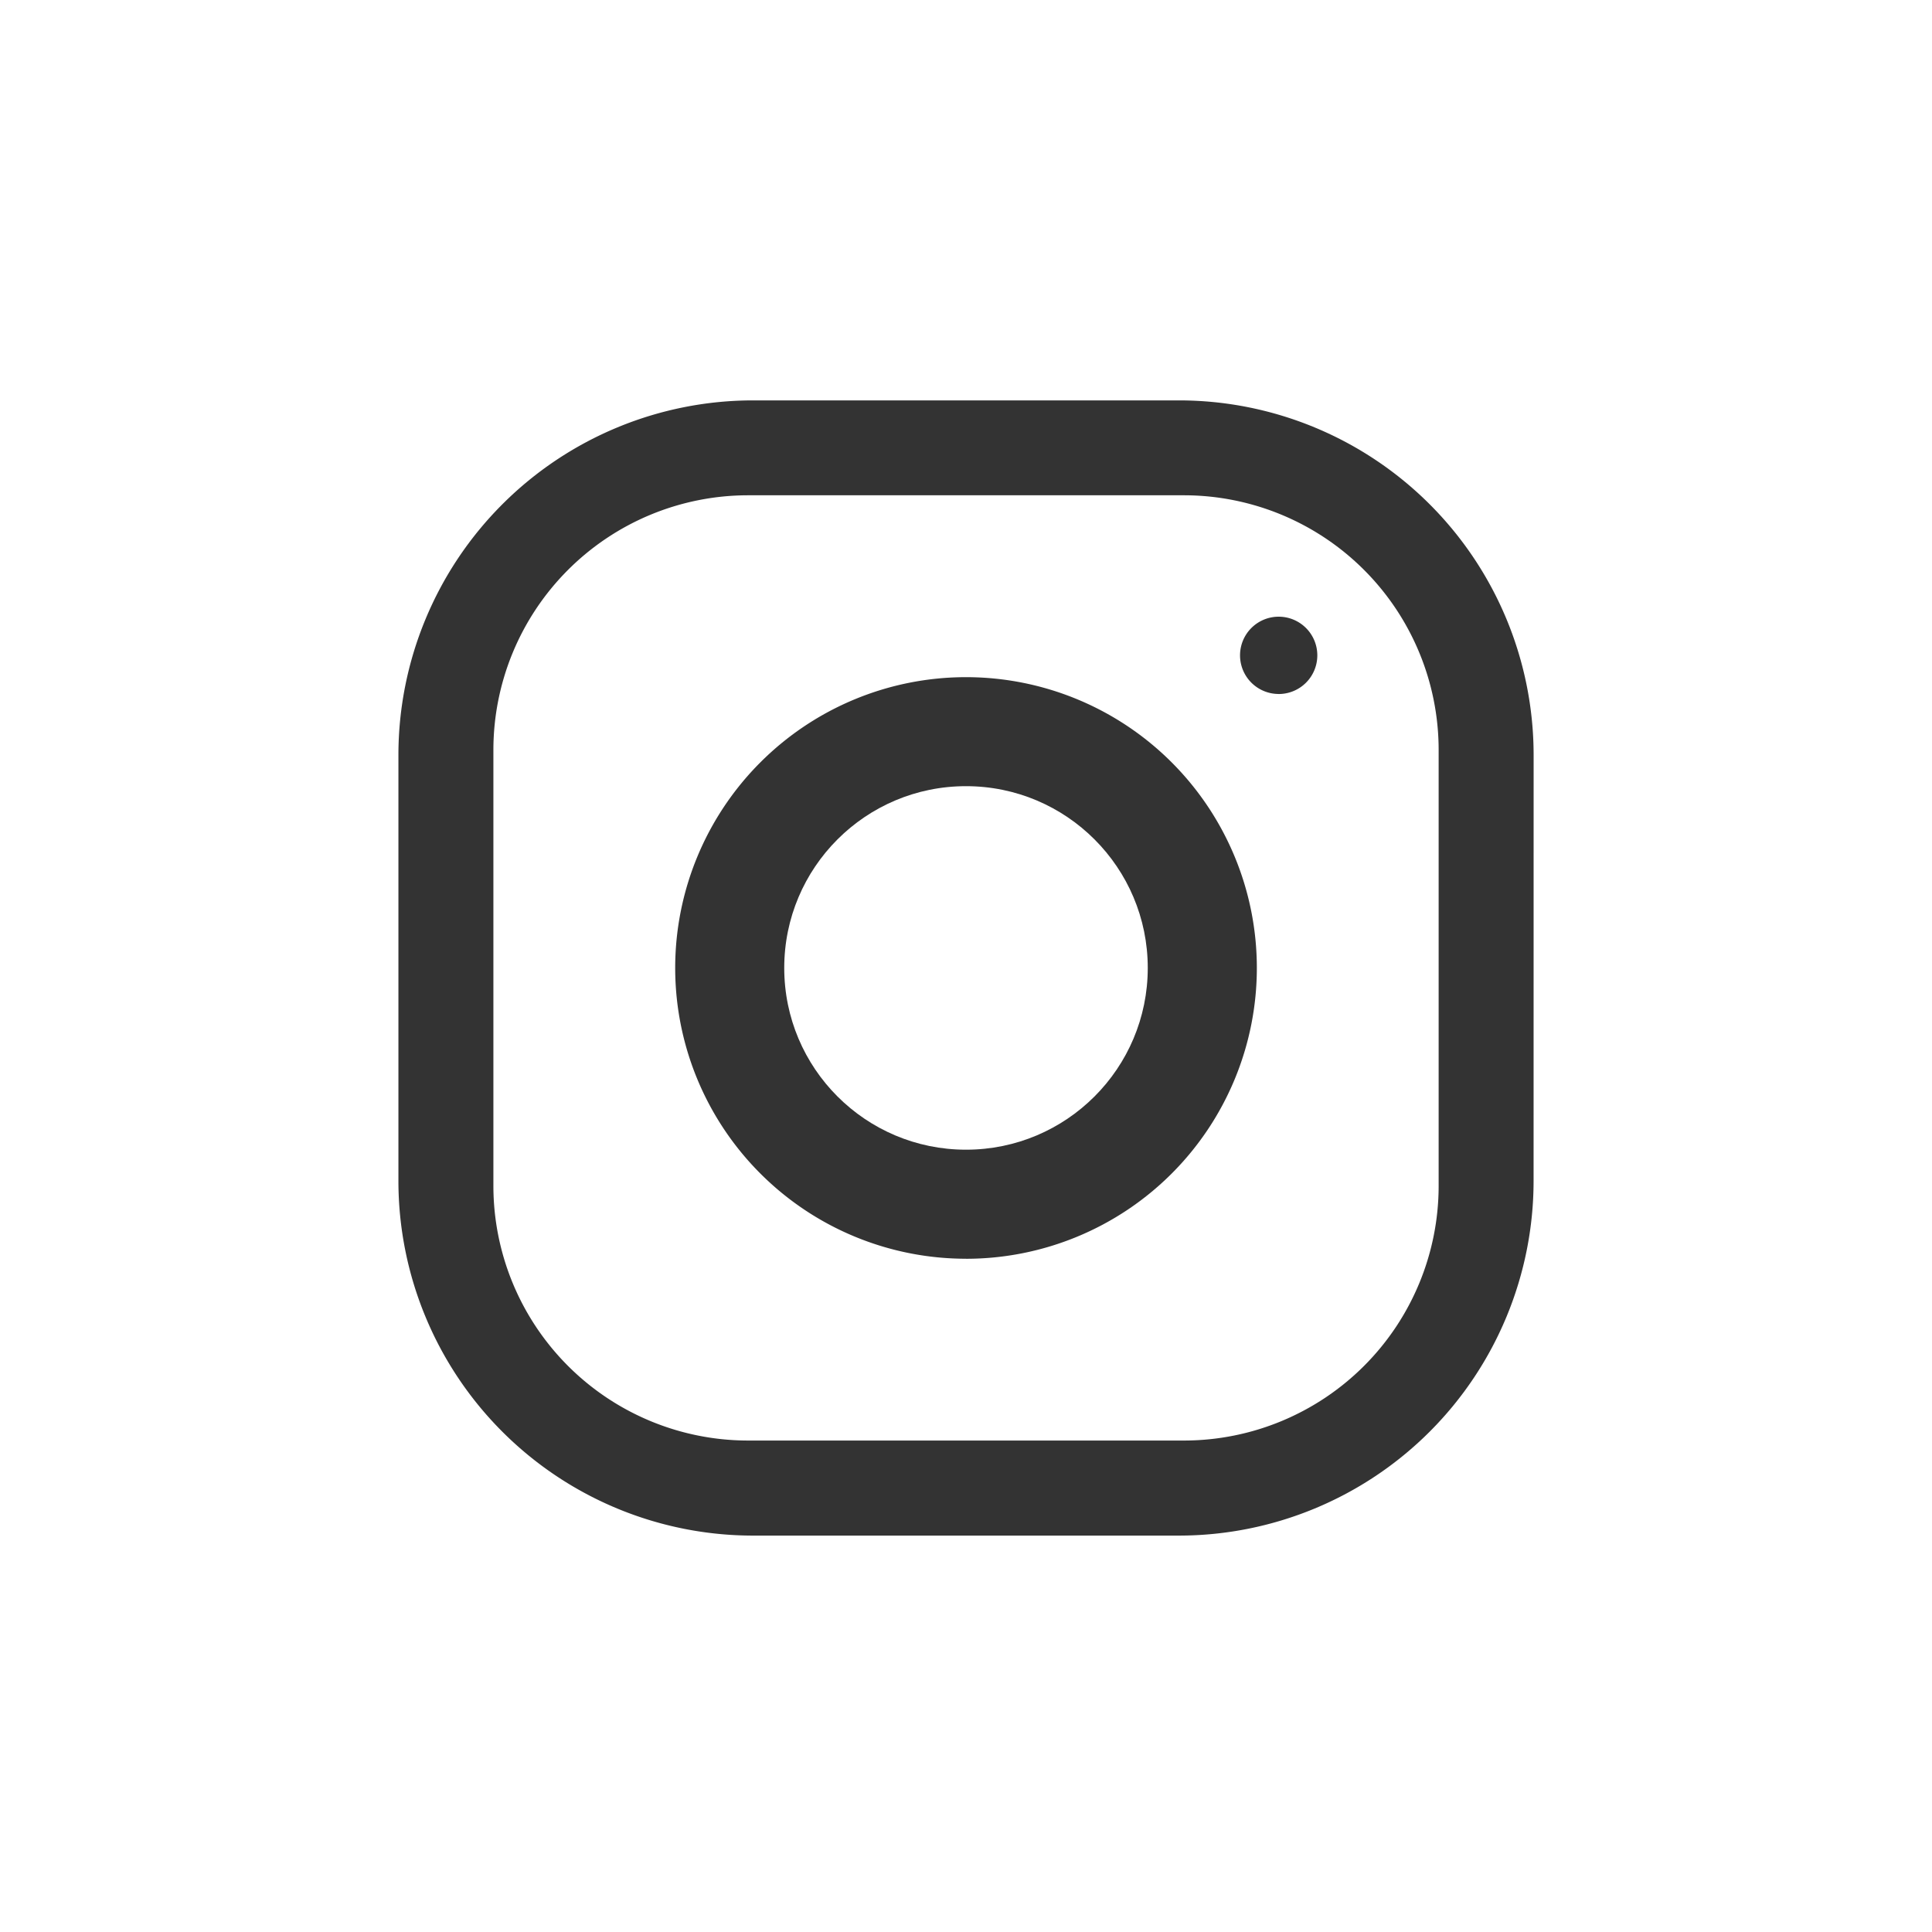<svg xmlns="http://www.w3.org/2000/svg" width="50" height="50" viewBox="0 0 50 50">
  <rect x="0" y="0" width="50" height="50" fill="#333333" stroke="none"/>
  <g id="instagram" transform="translate(-1118 -4073.303)">
    <circle id="Ellipse_1" data-name="Ellipse 1" cx="4.704" cy="4.704" r="4.704" transform="translate(1138.296 4093.649)" fill="#fff"/>
    <path id="Pfad_26" data-name="Pfad 26" d="M290.627-471.707H279.336a6.593,6.593,0,0,0-6.586,6.586v11.291a6.593,6.593,0,0,0,6.586,6.586h11.291a6.593,6.593,0,0,0,6.586-6.586v-11.291A6.593,6.593,0,0,0,290.627-471.707Zm-5.645,19.758a7.527,7.527,0,0,1-7.527-7.527A7.527,7.527,0,0,1,284.981-467a7.527,7.527,0,0,1,7.527,7.527A7.527,7.527,0,0,1,284.981-451.948Zm8.091-14.616a1,1,0,0,1-1-1,1,1,0,0,1,1-1,1,1,0,0,1,1,1A1,1,0,0,1,293.073-466.564Z" transform="translate(858.019 4557.828)" fill="#fff"/>
    <path id="Pfad_27" data-name="Pfad 27" d="M134-611v50h50v-50Zm39.689,30.56a9.182,9.182,0,0,1-9.181,9.181H153.492a9.181,9.181,0,0,1-9.181-9.181v-11.017a9.182,9.182,0,0,1,9.181-9.181h11.017a9.182,9.182,0,0,1,9.181,9.181Z" transform="translate(984 4684.303)" fill="#fff"/>
  </g>
</svg>

